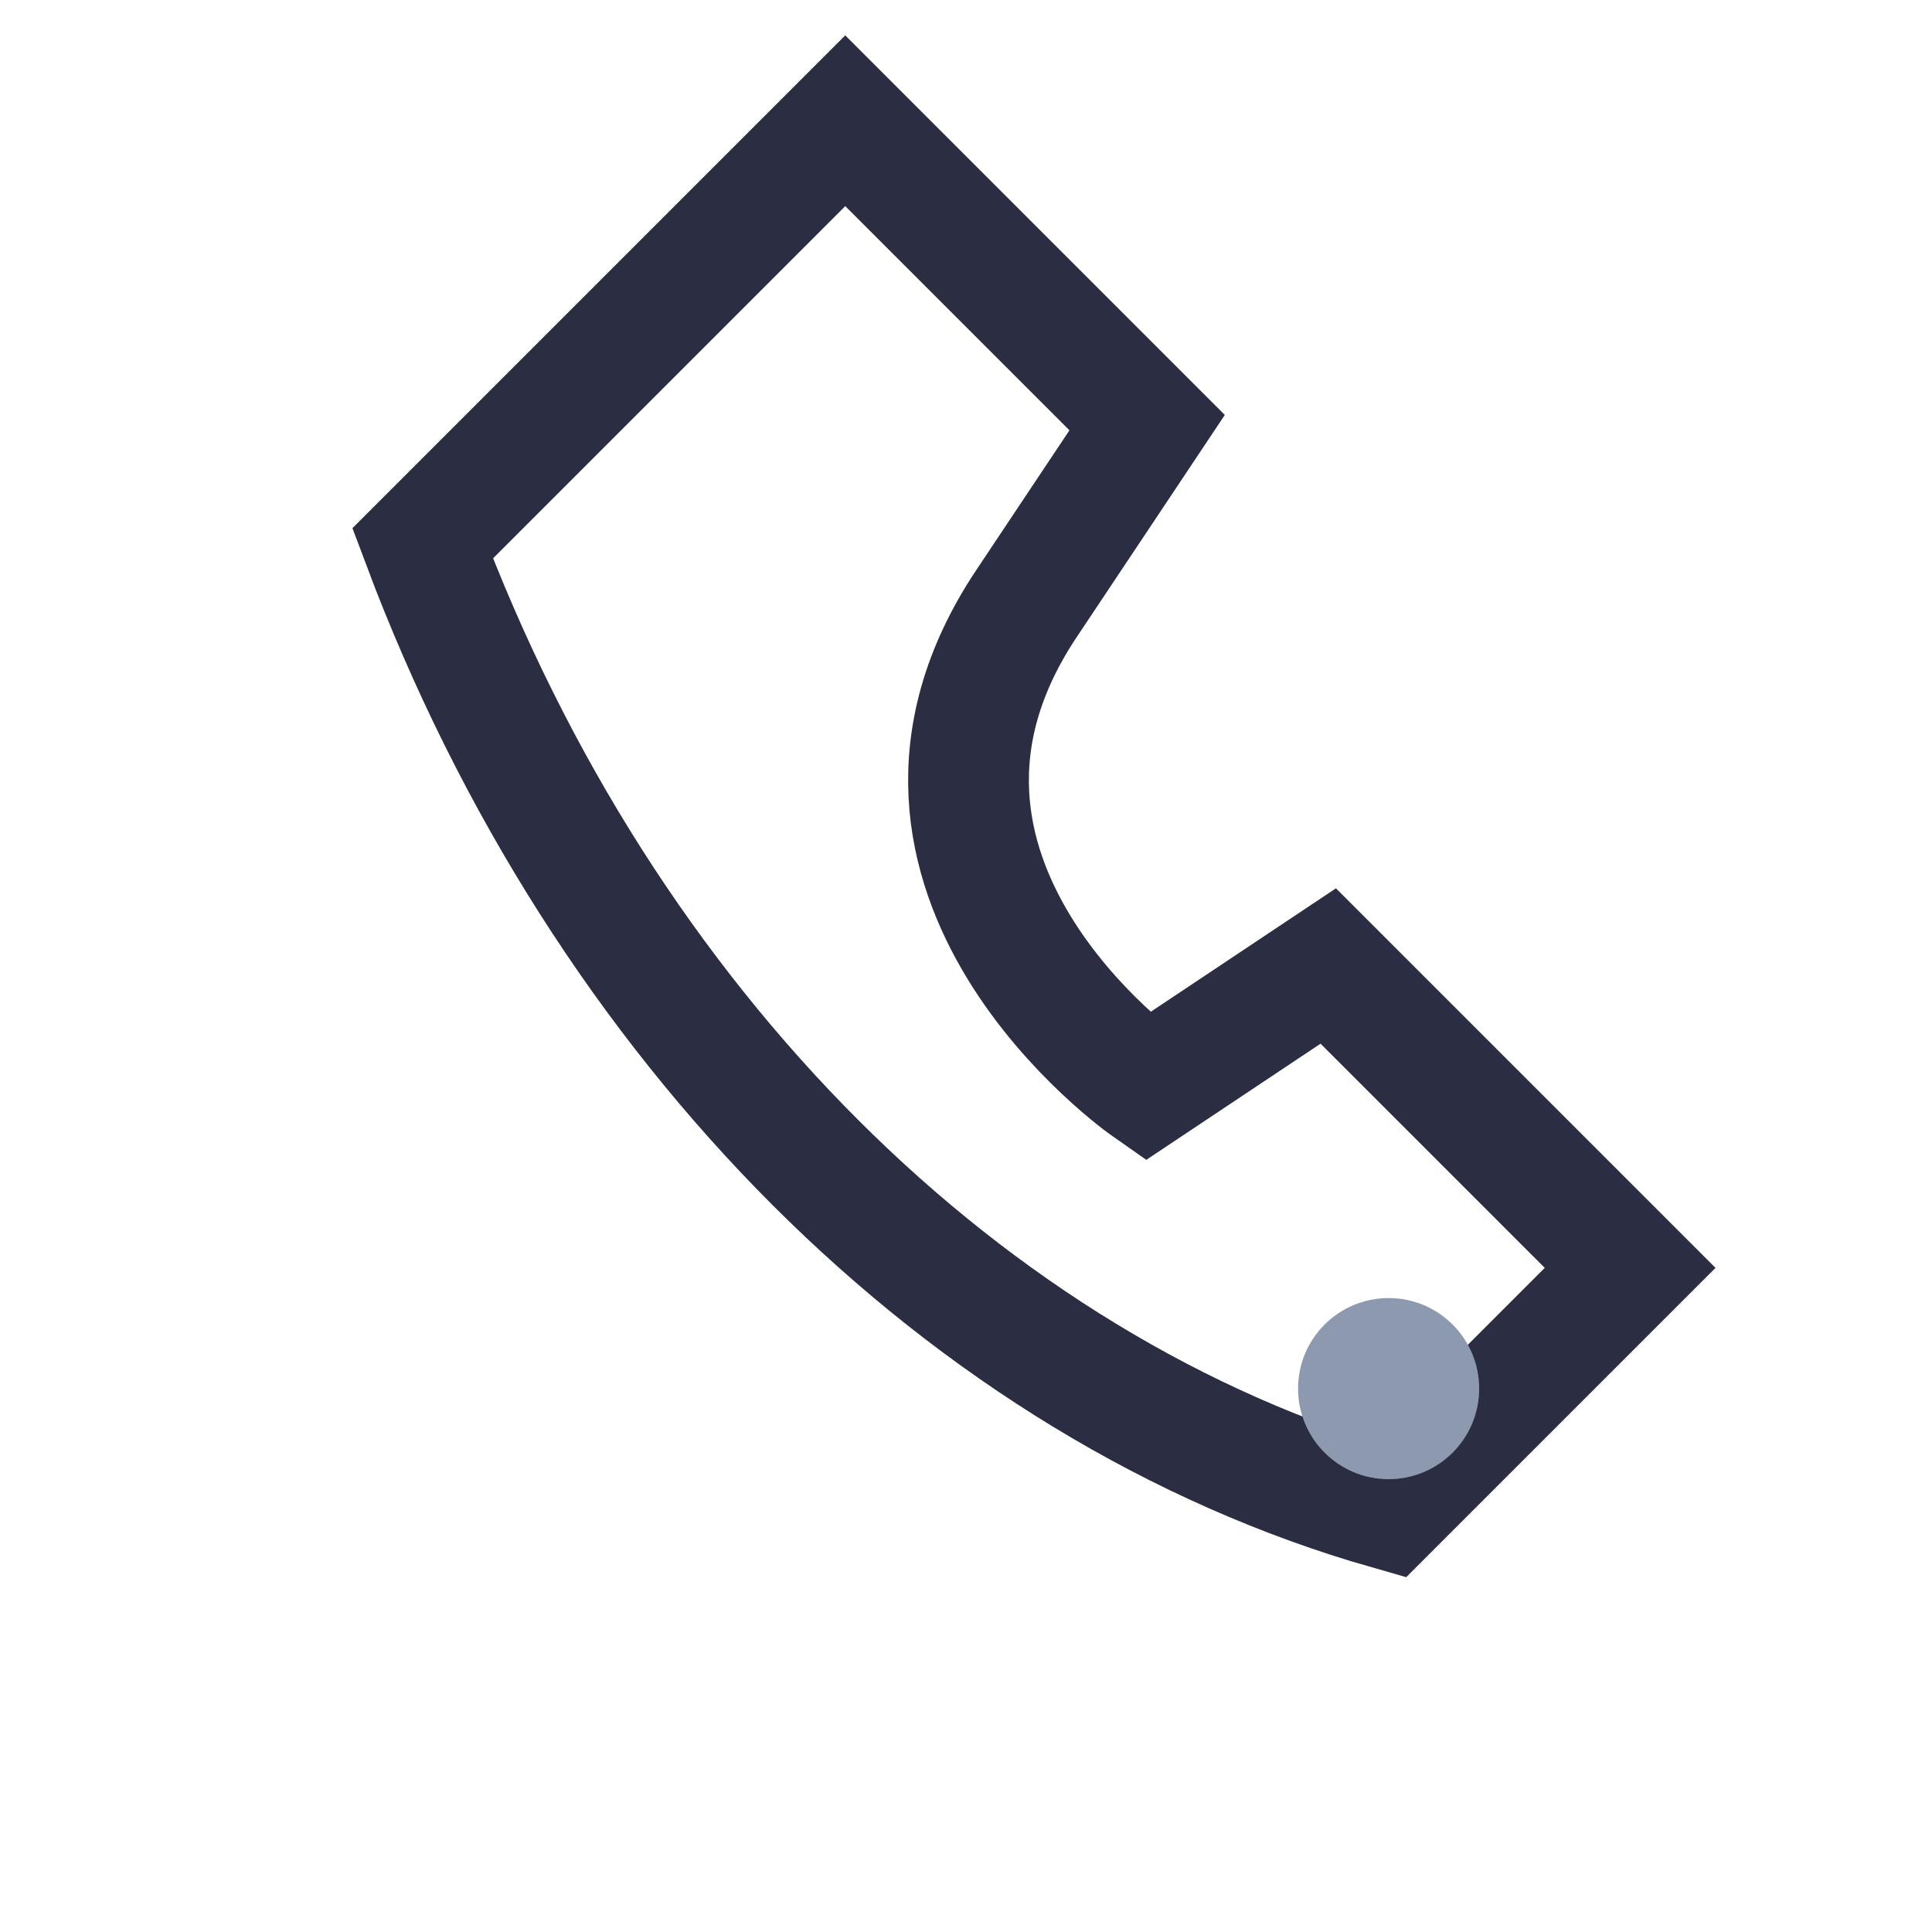 <?xml version="1.0" encoding="UTF-8"?>
<svg xmlns="http://www.w3.org/2000/svg" width="32" height="32" viewBox="0 0 32 32"><path d="M7 9c3 8 9 14 16 16l4-4-5-5-3 2s-5-3.5-2-8l2-3-5-5z" fill="none" stroke="#2B2D42" stroke-width="2"/><circle cx="23" cy="23" r="1.5" fill="#8D99AE"/></svg>